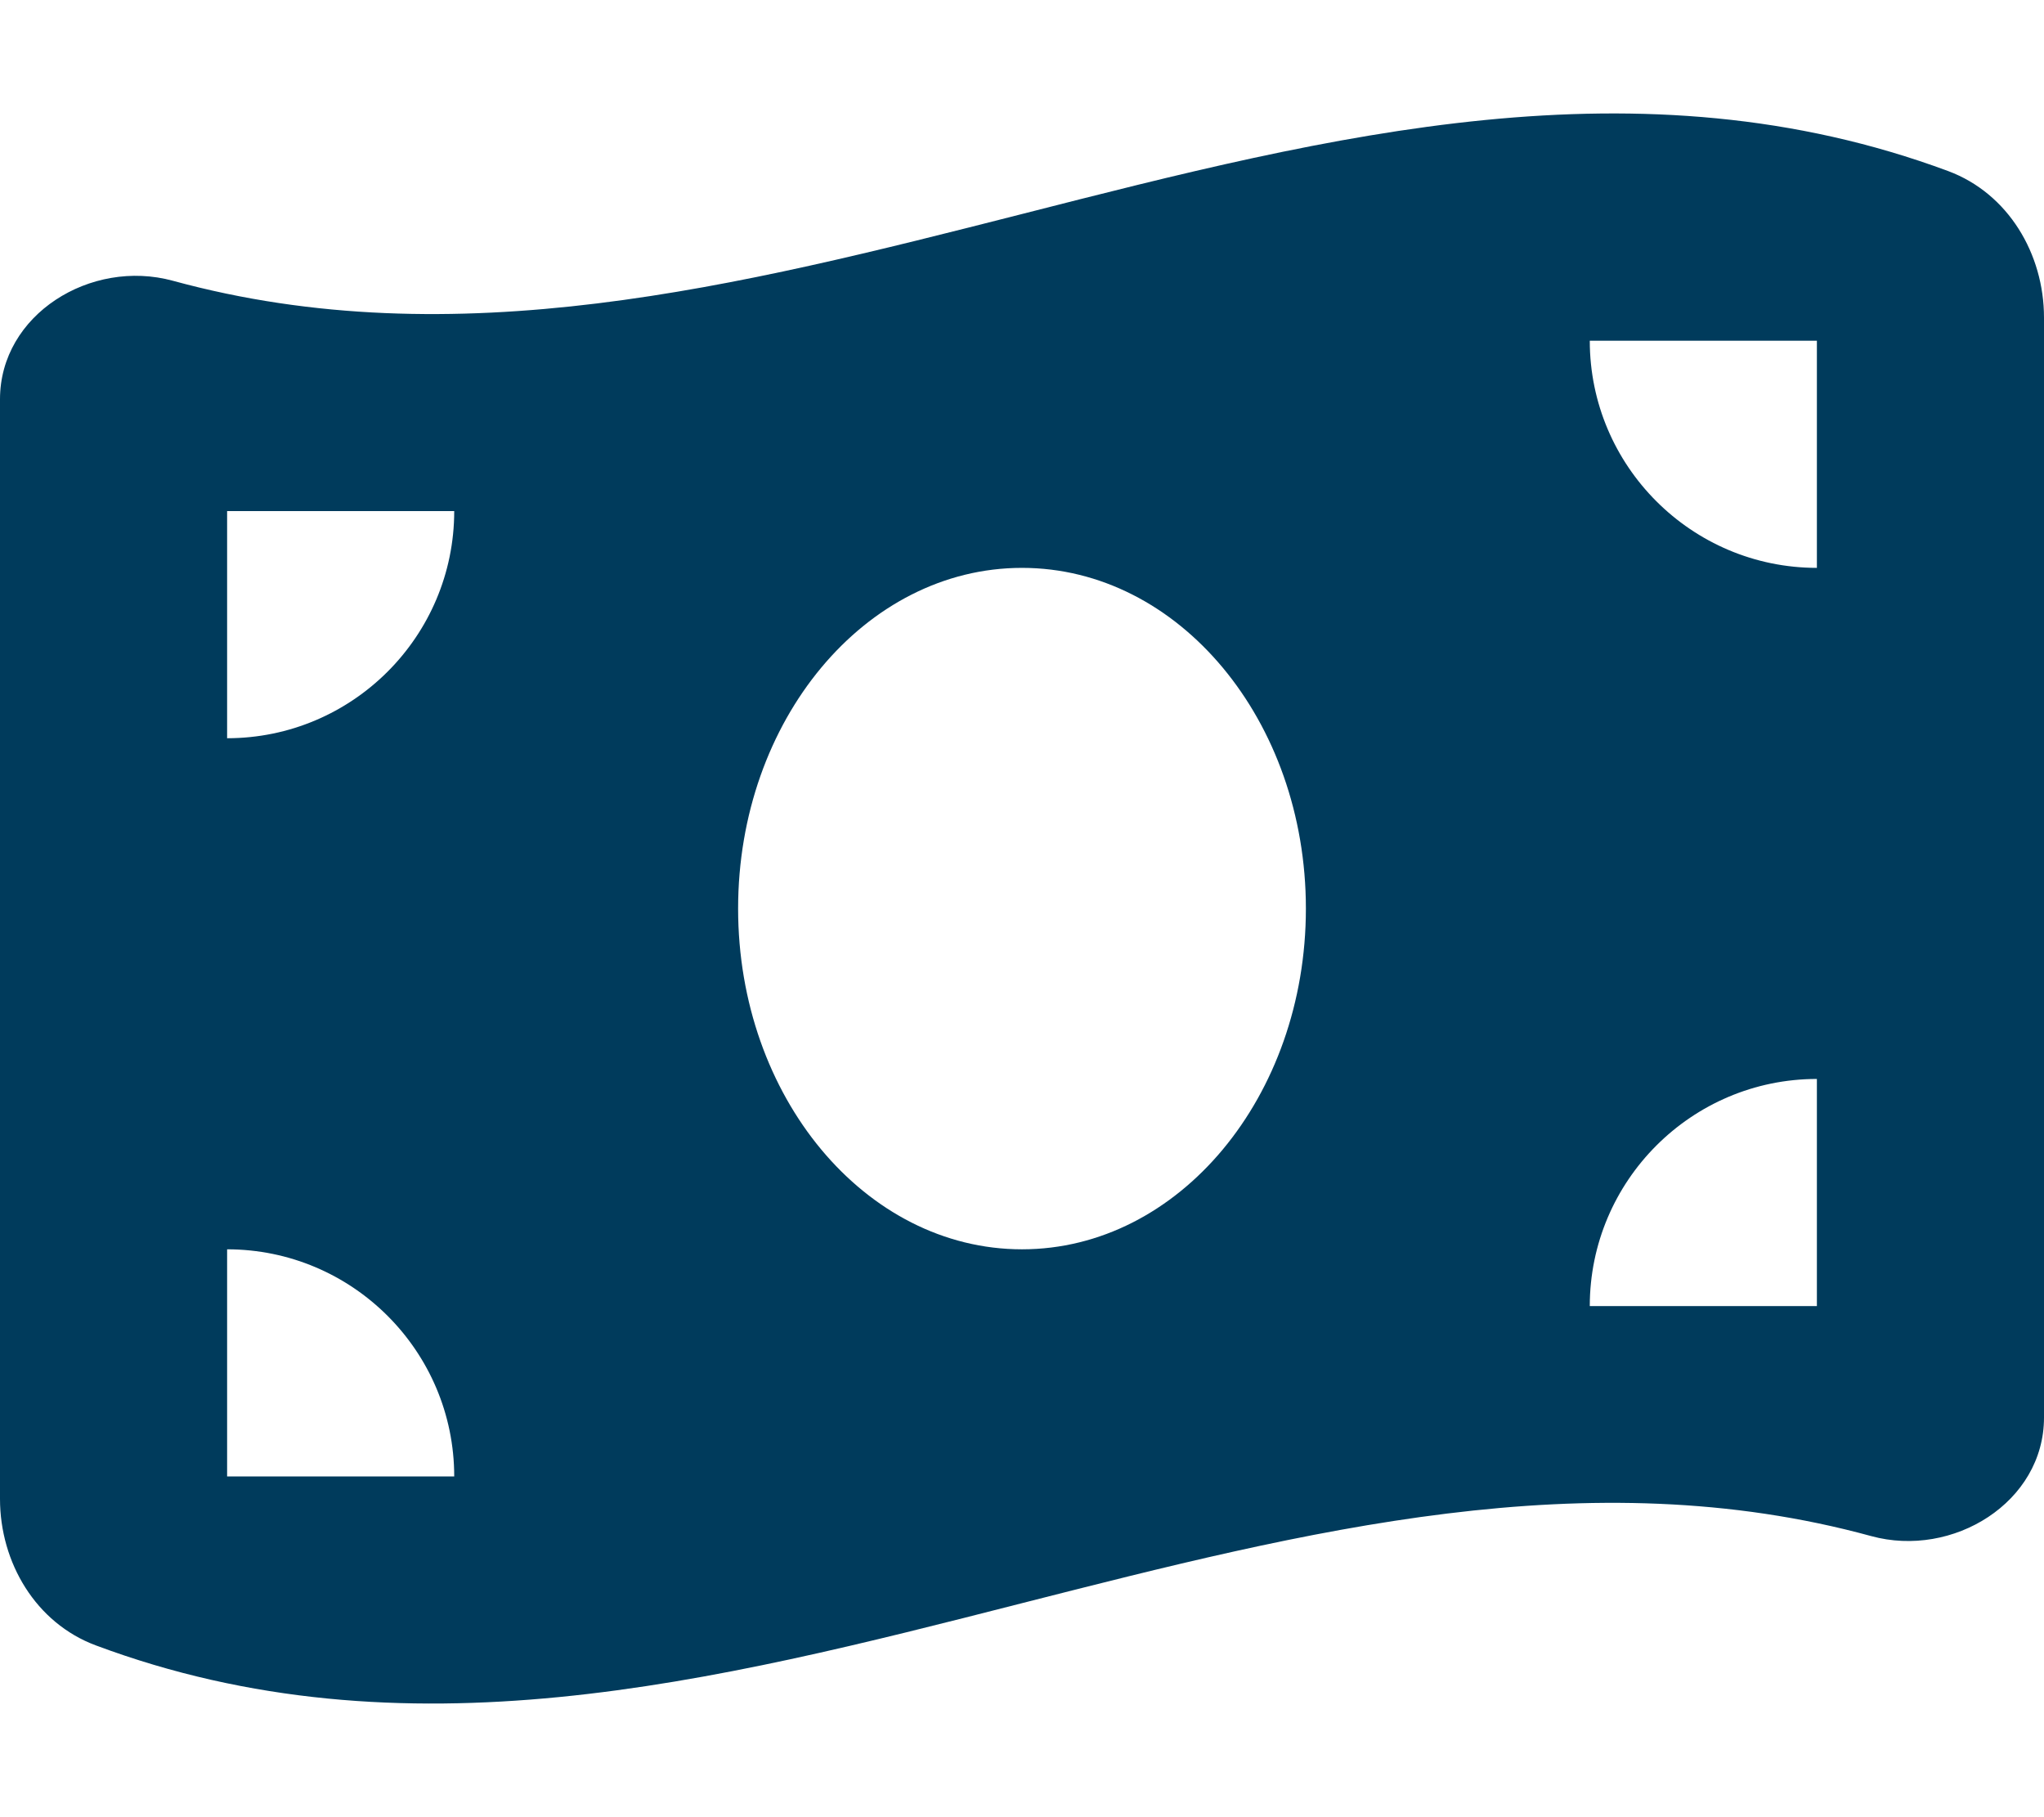 <?xml version="1.0" encoding="utf-8" ?>
<svg xmlns="http://www.w3.org/2000/svg" xmlns:xlink="http://www.w3.org/1999/xlink" width="54" height="48">
	<path fill="#003B5C" d="M0 10.547L0 39.591C0 41.278 0.947 42.872 2.531 43.462C10.688 46.509 18.844 44.428 27 42.347C34.481 40.444 41.963 38.531 49.434 40.575C51.591 41.166 54 39.684 54 37.444L54 8.391C54 6.703 53.053 5.109 51.469 4.519C43.312 1.491 35.156 3.572 27 5.653C19.519 7.556 12.037 9.459 4.566 7.416C2.4 6.825 -1.4305115e-06 8.306 -1.4305115e-06 10.547L0 10.547ZM27 33C22.856 33 19.5 28.969 19.5 24C19.5 19.031 22.856 15 27 15C31.144 15 34.5 19.031 34.5 24C34.5 28.969 31.144 33 27 33ZM6 33C9.309 33 12 35.691 12 39L6 39L6 33ZM12 13.5C12 16.809 9.309 19.5 6 19.5L6 13.5L12 13.5ZM48 28.5L48 34.5L42 34.5C42 31.191 44.691 28.5 48 28.5ZM42 9L48 9L48 15C44.691 15 42 12.309 42 9Z"/>
</svg>

